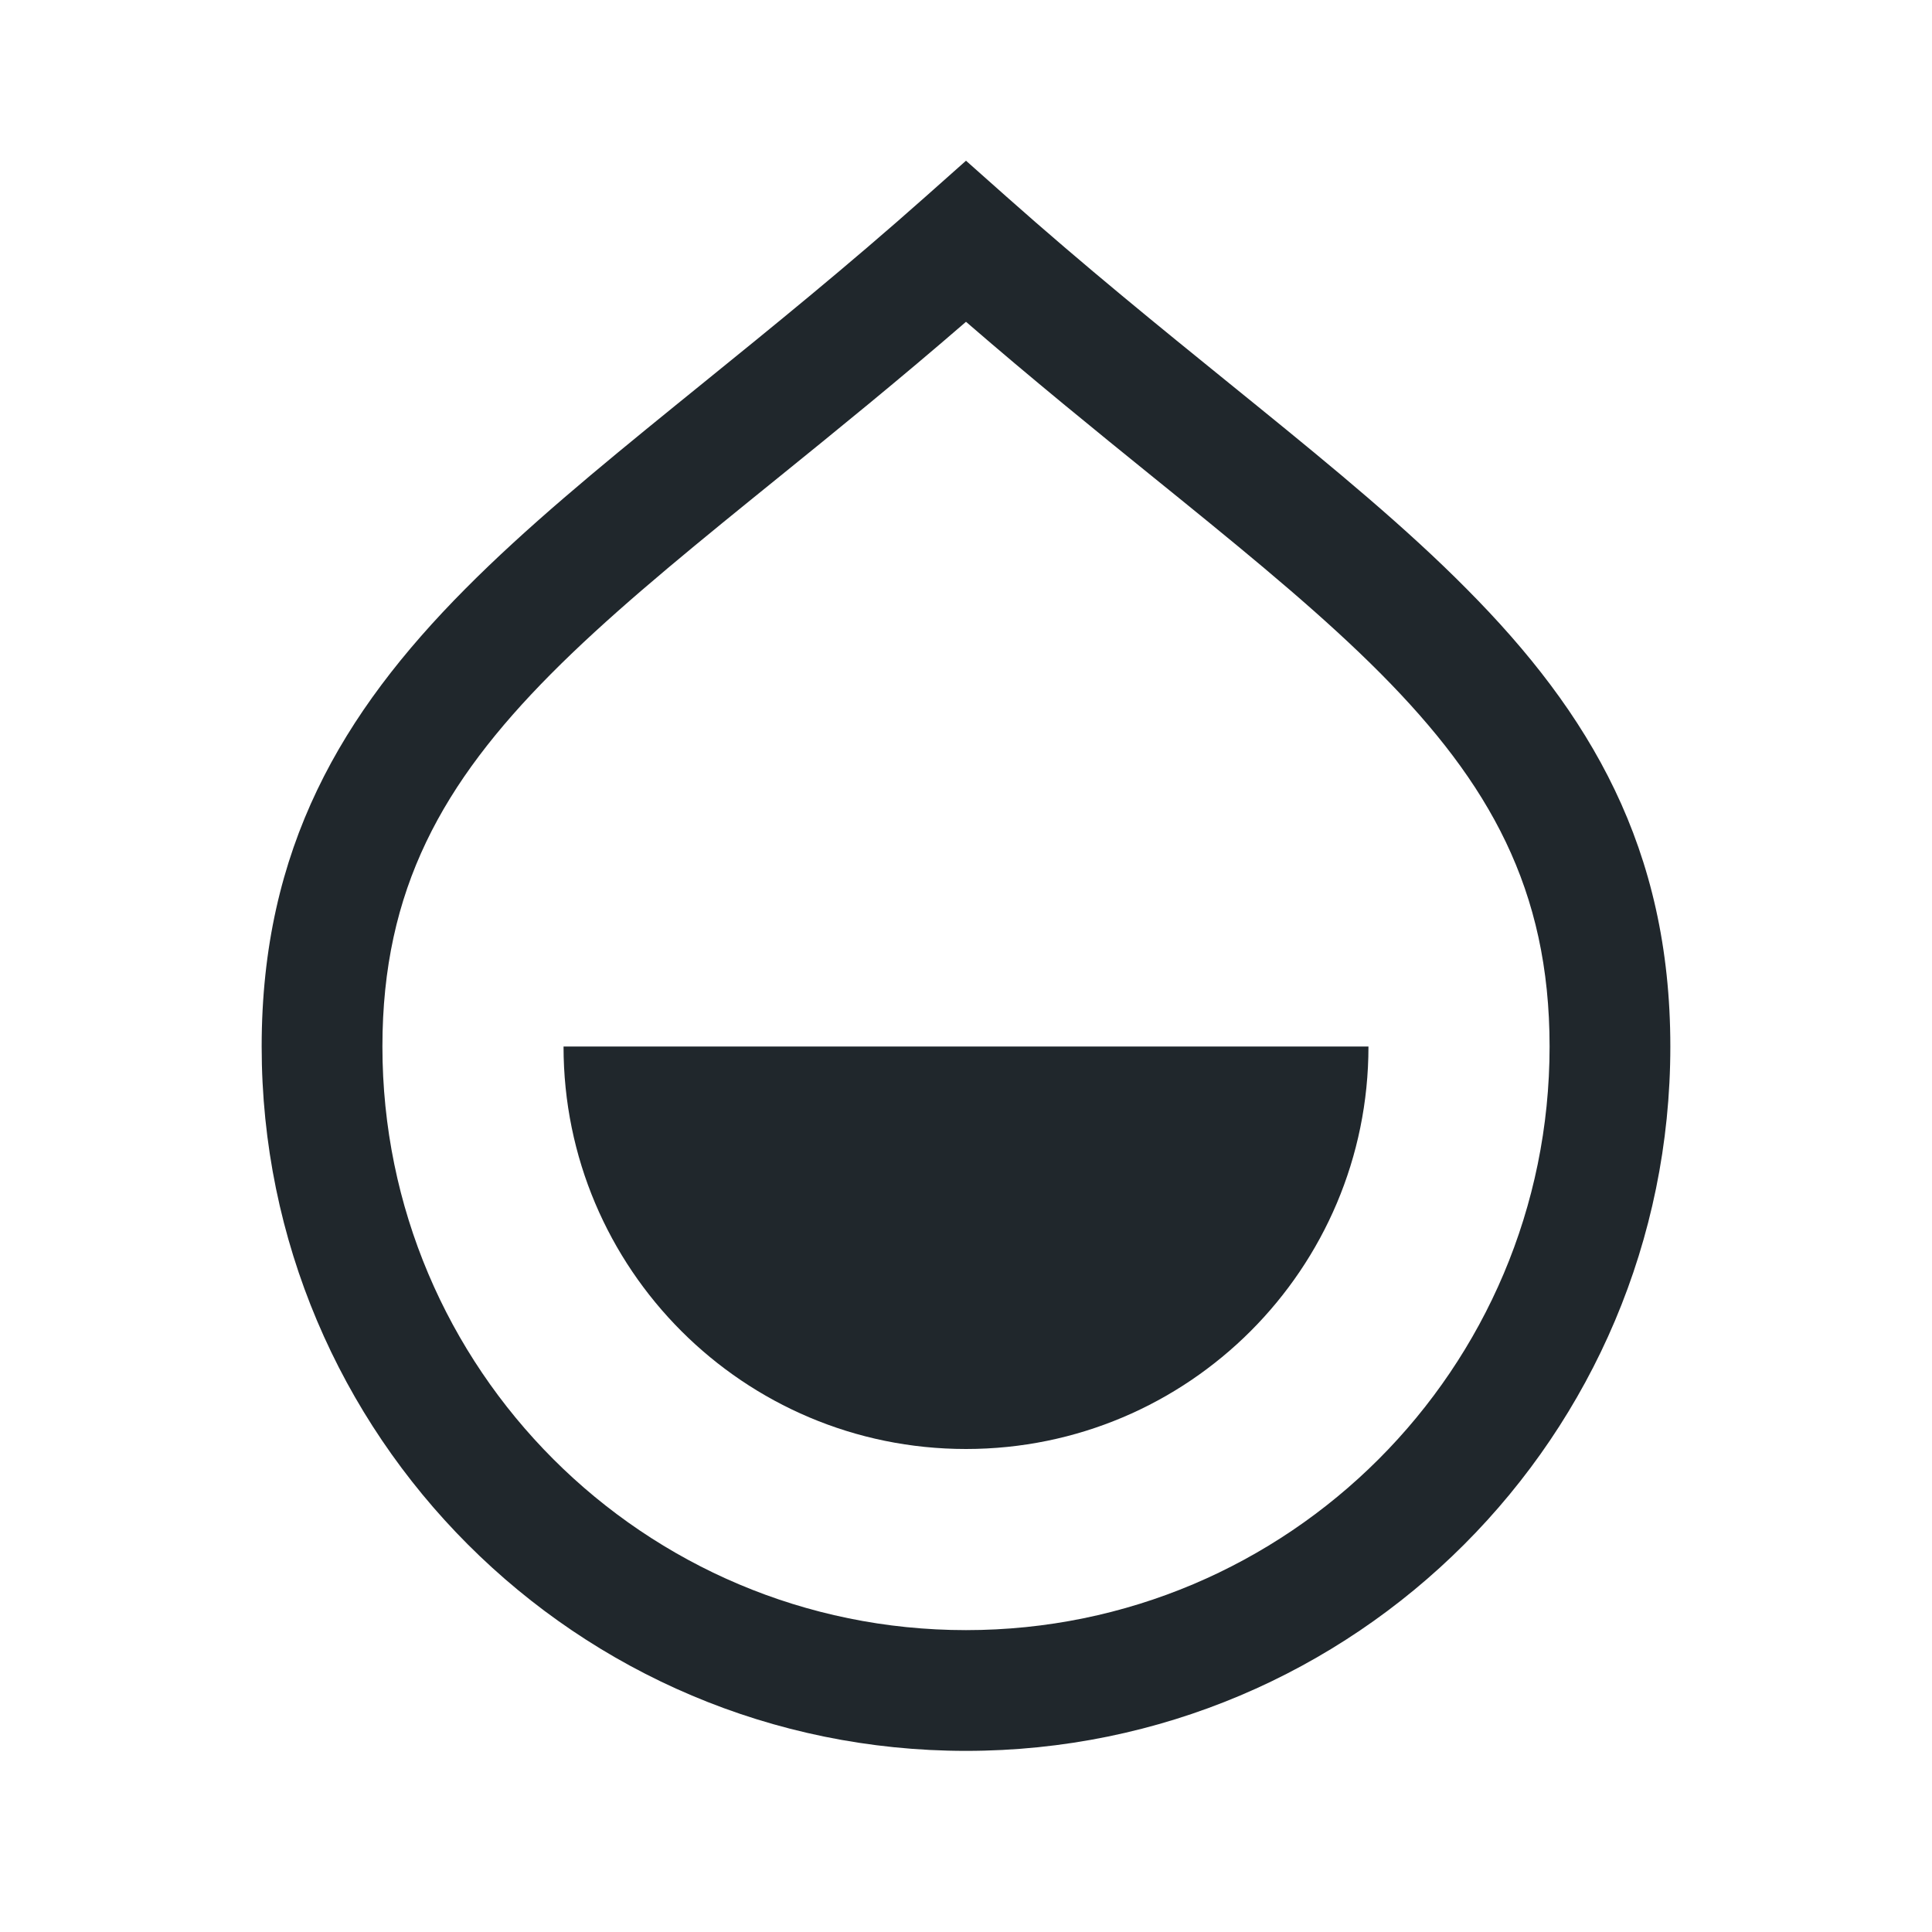 <svg width="16" height="16" viewBox="0 0 16 16" fill="none" xmlns="http://www.w3.org/2000/svg">
<path fill-rule="evenodd" clip-rule="evenodd" d="M8 1.331L8.332 1.626C8.986 2.207 9.607 2.71 10.187 3.18C10.264 3.242 10.339 3.303 10.414 3.364C11.053 3.883 11.646 4.372 12.146 4.877C13.168 5.905 13.833 7.025 13.833 8.667C13.833 11.888 11.222 14.5 8 14.5C4.778 14.5 2.167 11.888 2.167 8.667C2.167 7.025 2.832 5.905 3.853 4.877C4.354 4.372 4.947 3.883 5.586 3.364C5.661 3.303 5.736 3.242 5.813 3.18C6.393 2.71 7.014 2.207 7.668 1.626L8 1.331ZM4.563 5.581C3.668 6.483 3.167 7.363 3.167 8.667C3.167 11.336 5.331 13.5 8 13.5C10.669 13.5 12.833 11.336 12.833 8.667C12.833 7.363 12.332 6.483 11.437 5.581C10.979 5.12 10.426 4.662 9.784 4.141C9.71 4.081 9.635 4.02 9.558 3.958C9.075 3.567 8.551 3.142 8 2.665C7.449 3.142 6.925 3.567 6.442 3.958C6.365 4.02 6.29 4.081 6.216 4.141C5.574 4.662 5.021 5.12 4.563 5.581Z" fill="#20272C"/>
<path d="M4.667 8.667C4.667 10.508 6.159 12 8 12C9.841 12 11.333 10.508 11.333 8.667H4.667Z" fill="#20272C"/>
</svg>
